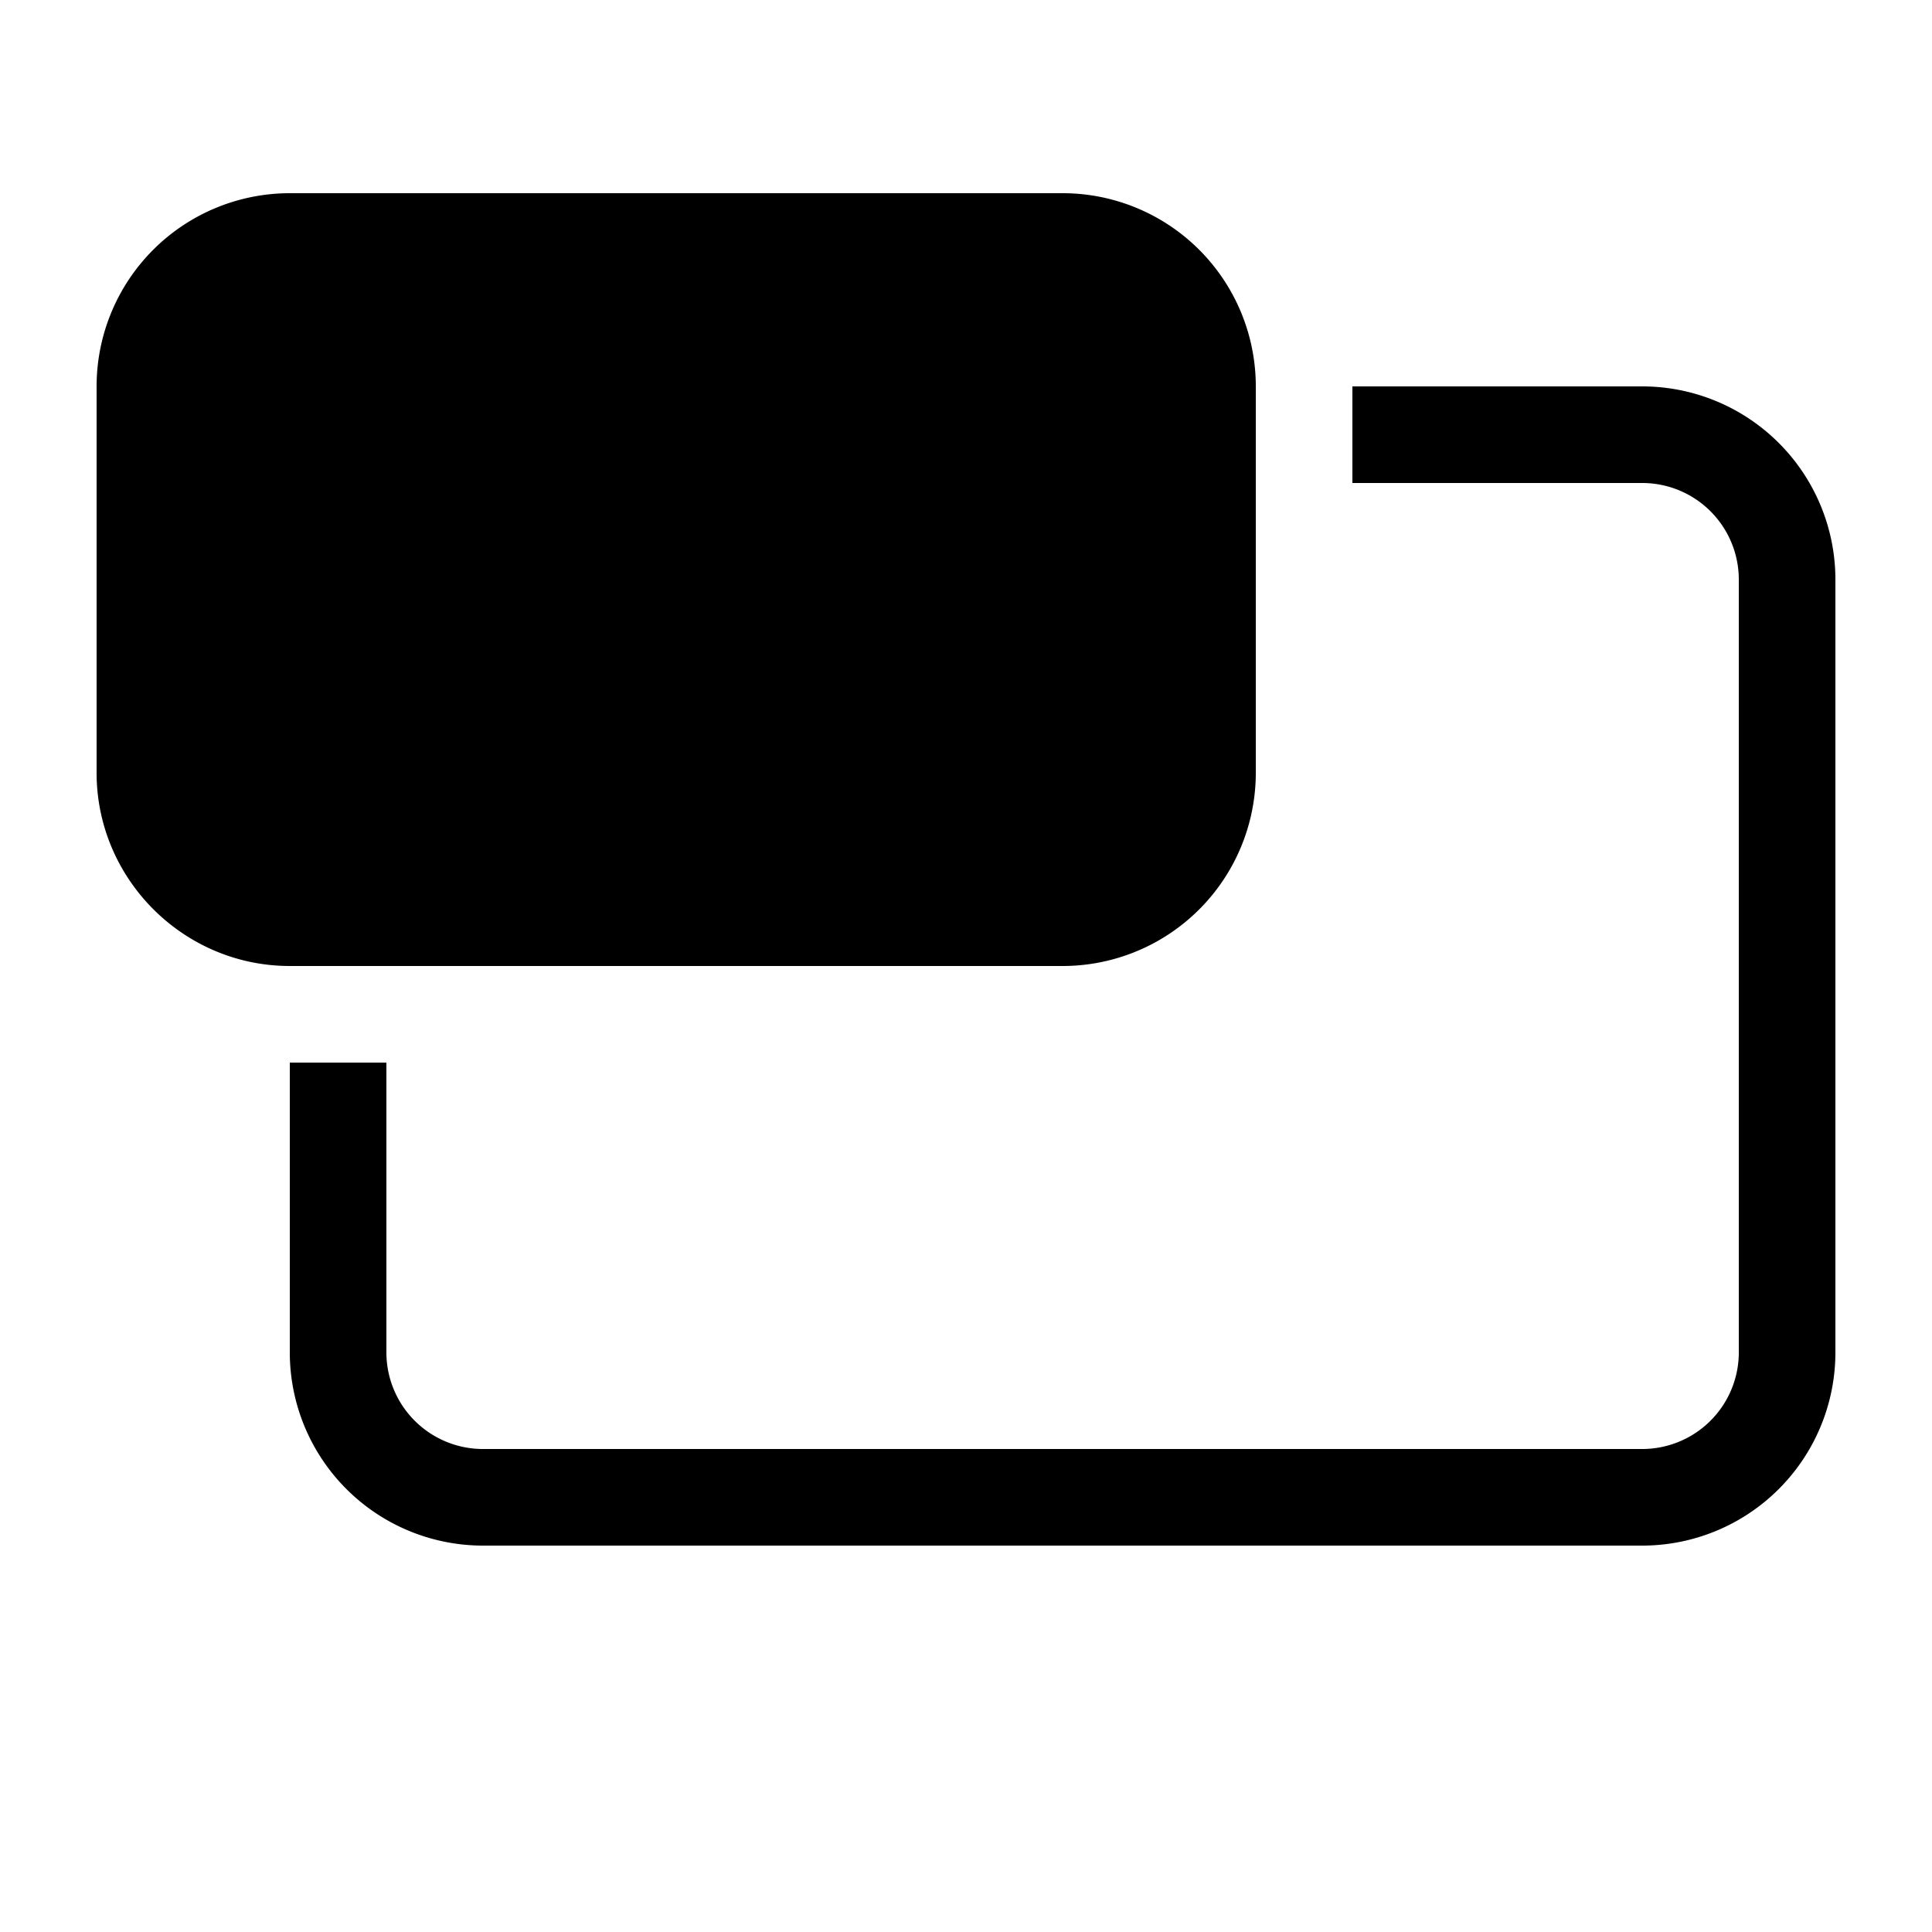 <svg width="20" height="20" viewBox="0 0 20 20" xmlns="http://www.w3.org/2000/svg"><path d="M3 2a2 2 0 0 0-2 2v4c0 1.1.9 2 2 2h8a2 2 0 0 0 2-2V4a2 2 0 0 0-2-2H3Zm0 12v-3h1v3a1 1 0 0 0 1 1h12a1 1 0 0 0 1-1V6a1 1 0 0 0-1-1h-3V4h3a2 2 0 0 1 2 2v8a2 2 0 0 1-2 2H5a2 2 0 0 1-2-2Z"/></svg>